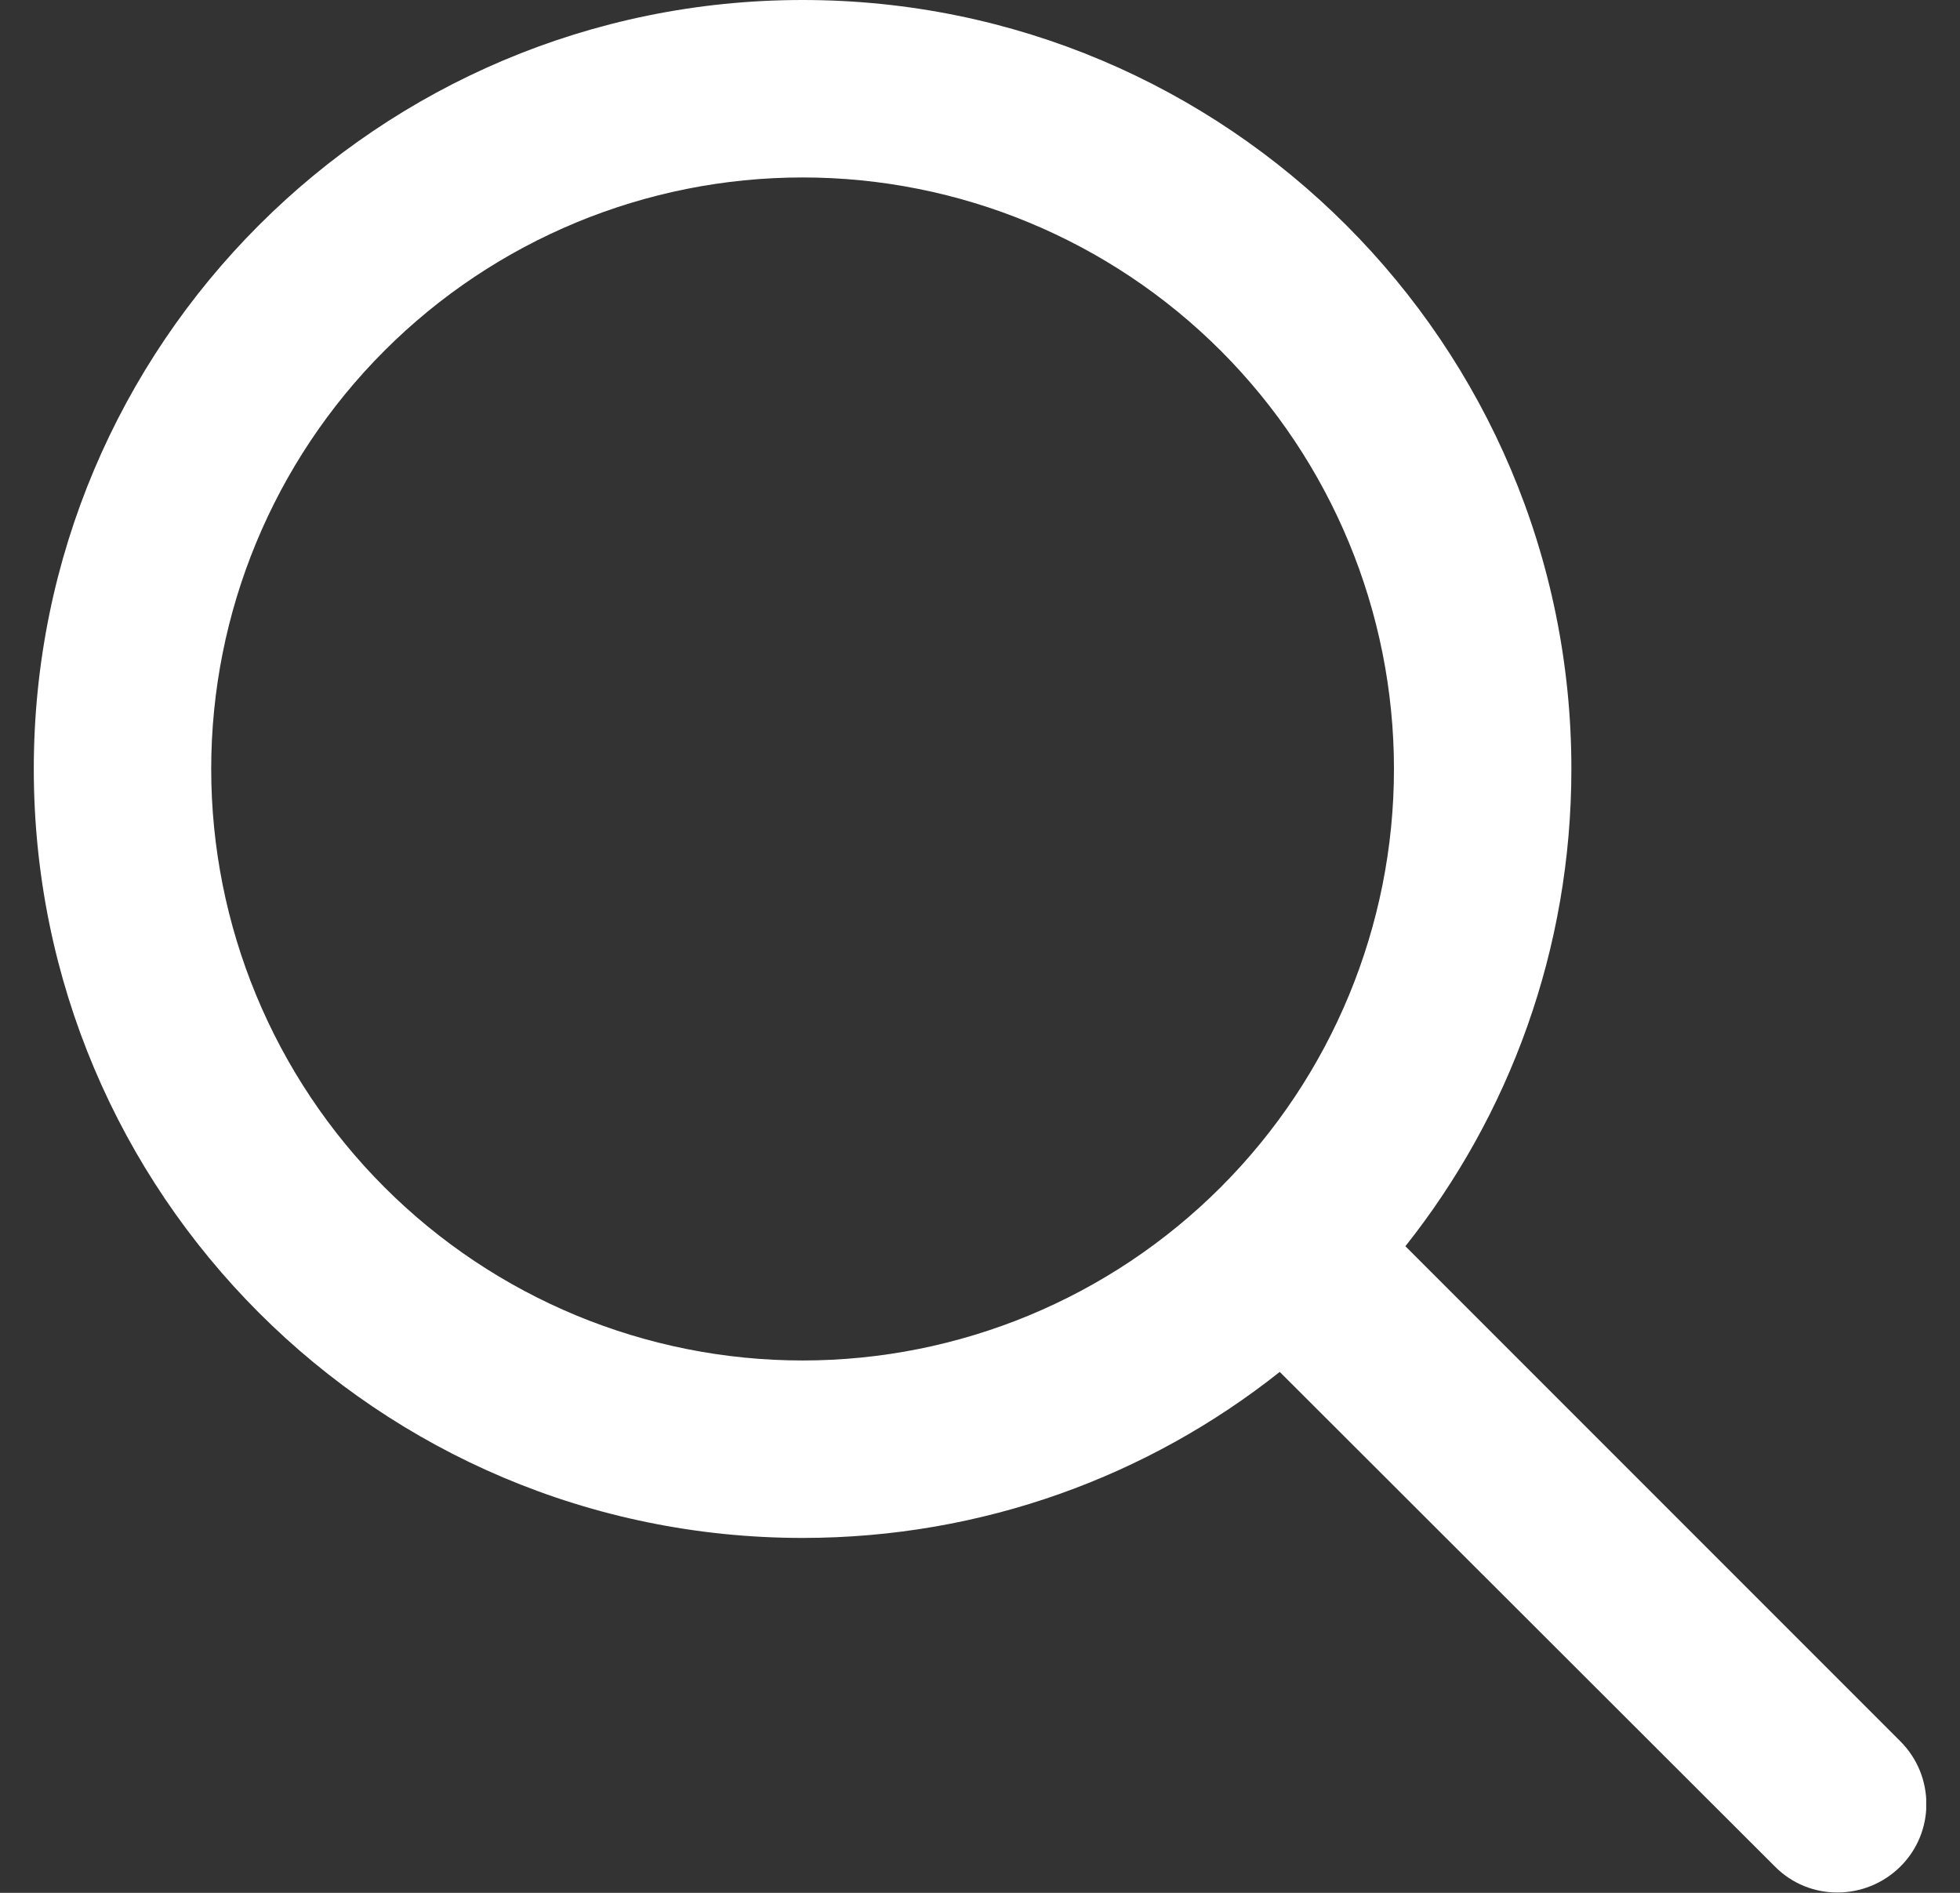 <svg width="29" height="28" viewBox="0 0 29 28" fill="none" xmlns="http://www.w3.org/2000/svg">
<rect x="0" y="0" width="29" height="28" fill="#333333" stroke="none"/>
<g clip-path="url(#clip0_155_7693)">
<path d="M20.625 11.375C20.625 9.054 19.703 6.829 18.062 5.188C16.421 3.547 14.196 2.625 11.875 2.625C9.554 2.625 7.329 3.547 5.688 5.188C4.047 6.829 3.125 9.054 3.125 11.375C3.125 13.696 4.047 15.921 5.688 17.562C7.329 19.203 9.554 20.125 11.875 20.125C14.196 20.125 16.421 19.203 18.062 17.562C19.703 15.921 20.625 13.696 20.625 11.375ZM18.935 20.294C16.999 21.831 14.544 22.75 11.875 22.75C5.591 22.75 0.5 17.659 0.5 11.375C0.5 5.091 5.591 0 11.875 0C18.159 0 23.25 5.091 23.25 11.375C23.25 14.044 22.331 16.499 20.794 18.435L28.117 25.758C28.631 26.272 28.631 27.103 28.117 27.612C27.603 28.12 26.772 28.126 26.263 27.612L18.935 20.294Z" fill="white"/>
</g>
<defs>
<clipPath id="clip0_155_7693">
<rect width="28" height="28" fill="white" transform="translate(0.5)"/>
</clipPath>
</defs>
</svg>
